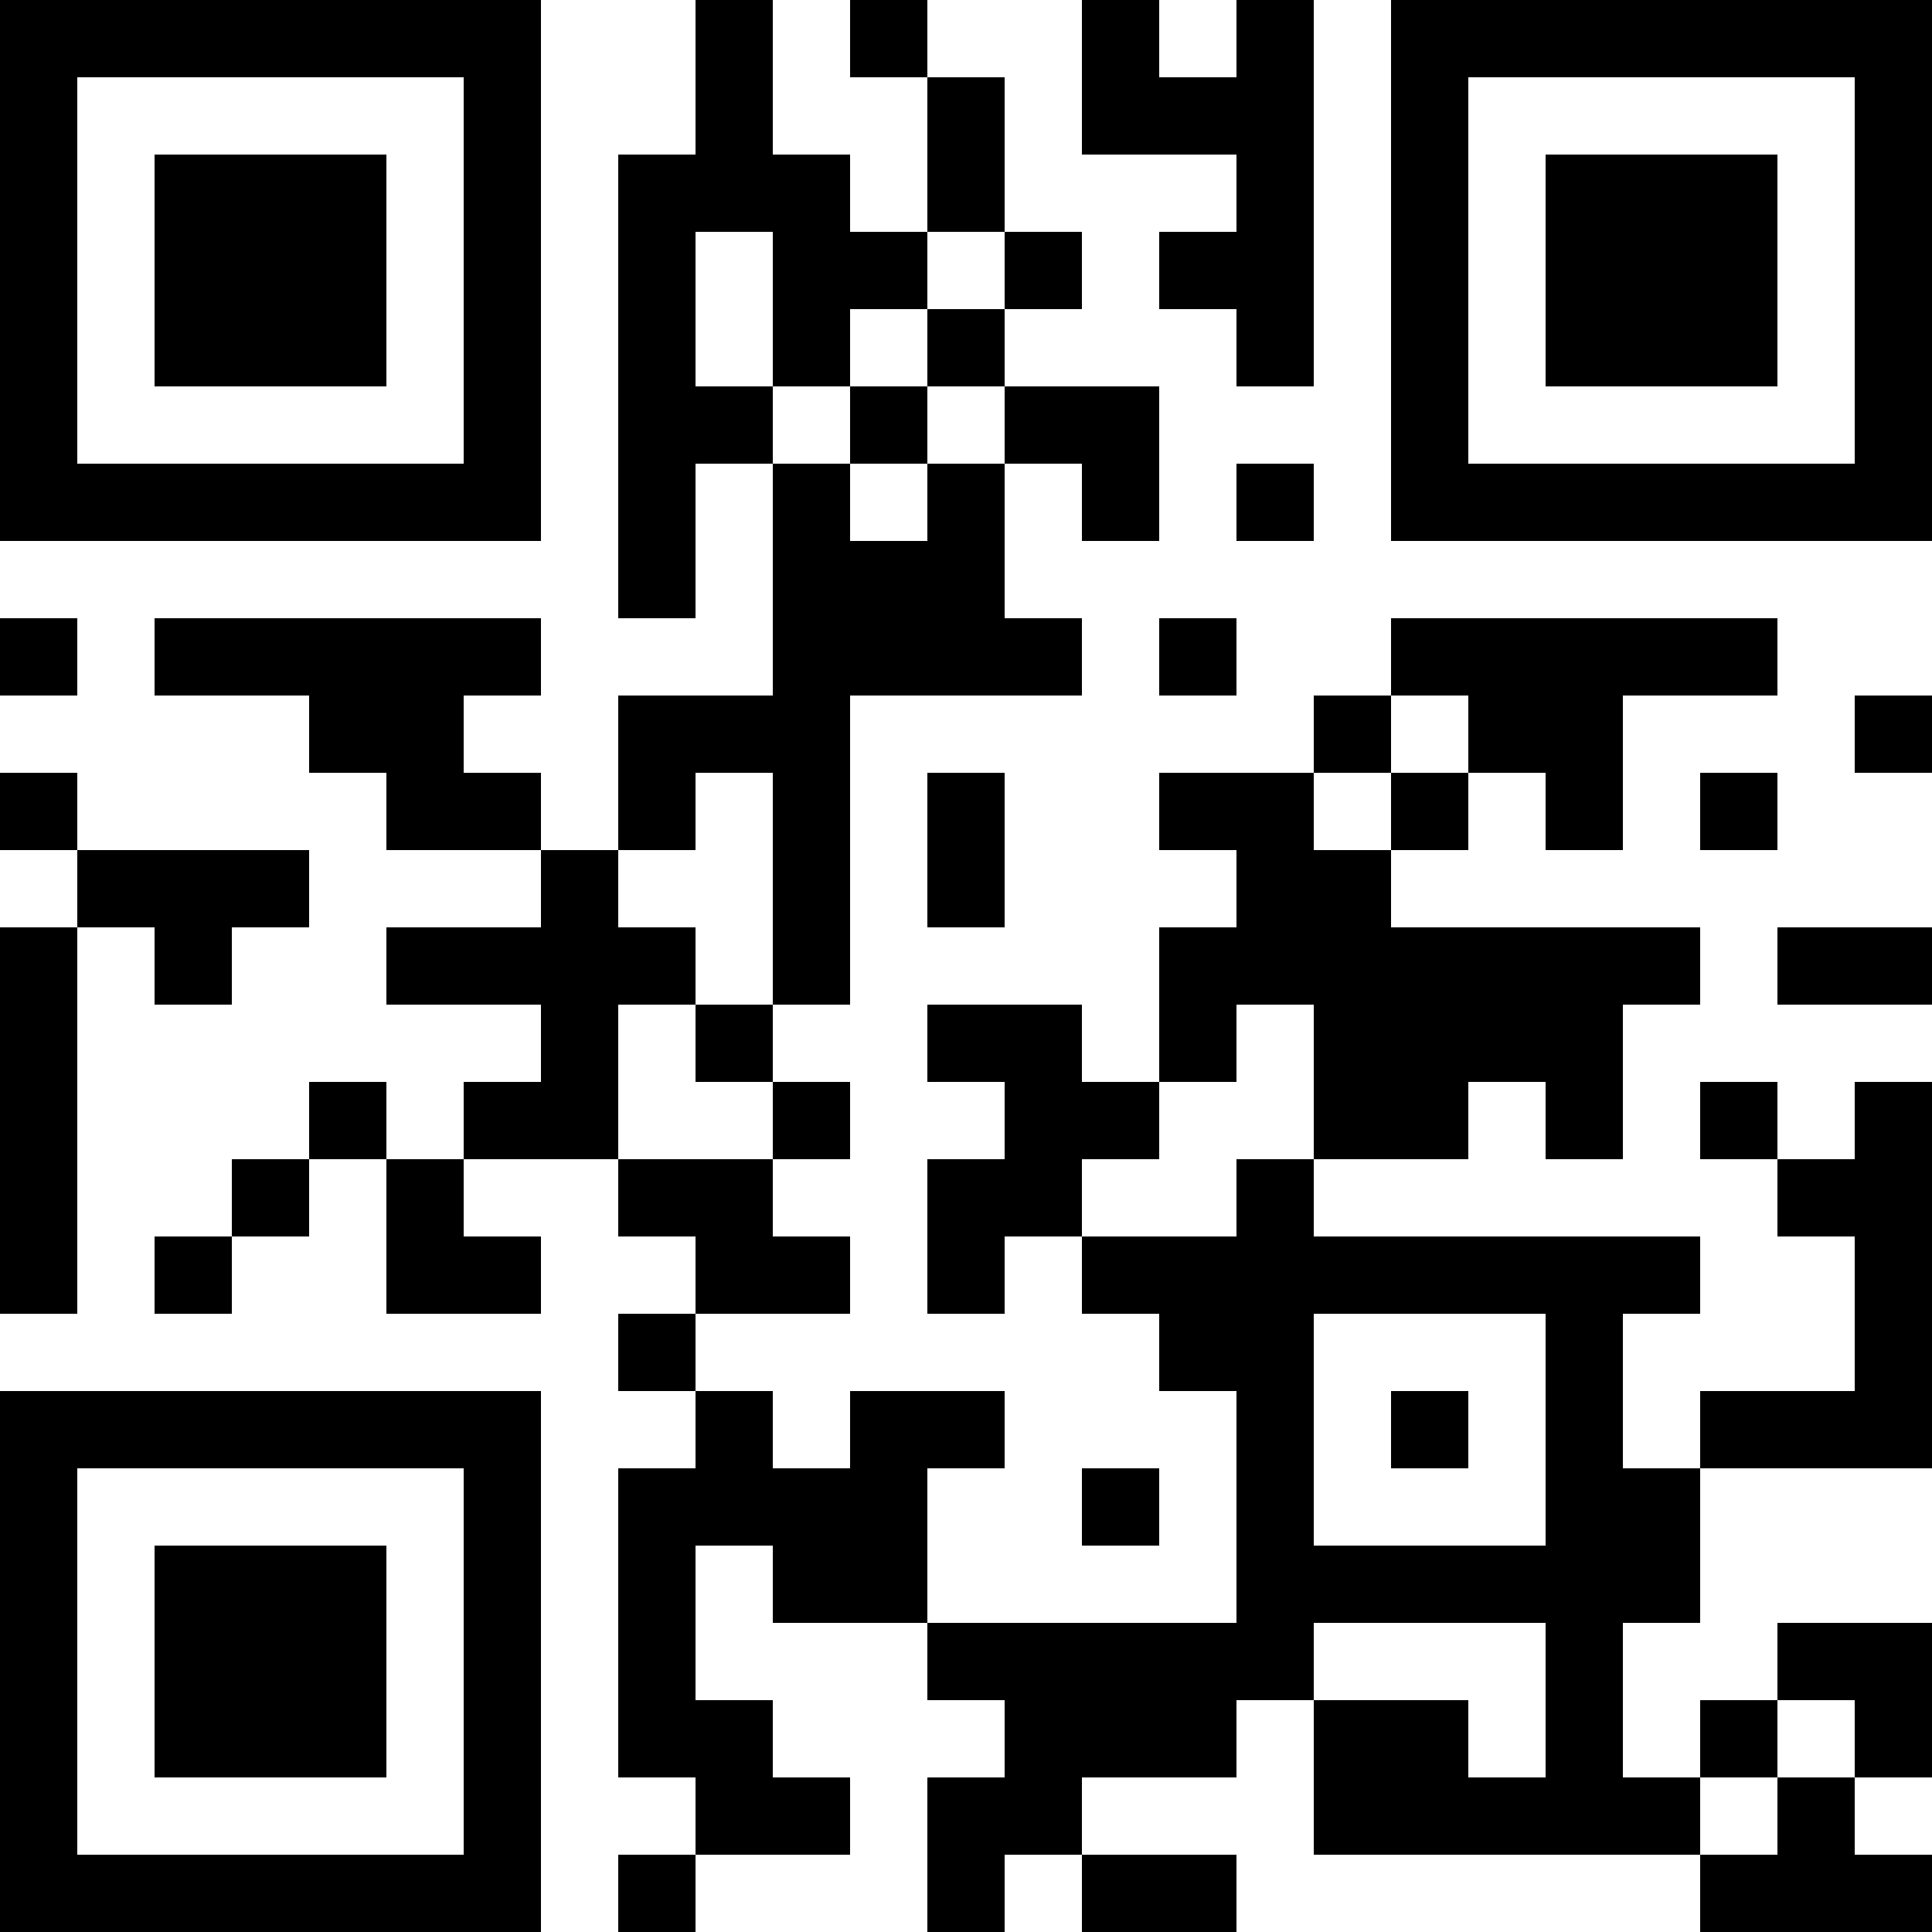 <?xml version="1.0" encoding="UTF-8"?>
<svg xmlns="http://www.w3.org/2000/svg" version="1.1" width="300" height="300" viewBox="0 0 300 300"><rect x="0" y="0" width="300" height="300" fill="#ffffff"/><g transform="scale(12)"><g transform="translate(0,0)"><path fill-rule="evenodd" d="M9 0L9 2L8 2L8 8L9 8L9 6L10 6L10 9L8 9L8 11L7 11L7 10L6 10L6 9L7 9L7 8L2 8L2 9L4 9L4 10L5 10L5 11L7 11L7 12L5 12L5 13L7 13L7 14L6 14L6 15L5 15L5 14L4 14L4 15L3 15L3 16L2 16L2 17L3 17L3 16L4 16L4 15L5 15L5 17L7 17L7 16L6 16L6 15L8 15L8 16L9 16L9 17L8 17L8 18L9 18L9 19L8 19L8 23L9 23L9 24L8 24L8 25L9 25L9 24L11 24L11 23L10 23L10 22L9 22L9 20L10 20L10 21L12 21L12 22L13 22L13 23L12 23L12 25L13 25L13 24L14 24L14 25L16 25L16 24L14 24L14 23L16 23L16 22L17 22L17 24L22 24L22 25L25 25L25 24L24 24L24 23L25 23L25 21L23 21L23 22L22 22L22 23L21 23L21 21L22 21L22 19L25 19L25 14L24 14L24 15L23 15L23 14L22 14L22 15L23 15L23 16L24 16L24 18L22 18L22 19L21 19L21 17L22 17L22 16L17 16L17 15L19 15L19 14L20 14L20 15L21 15L21 13L22 13L22 12L18 12L18 11L19 11L19 10L20 10L20 11L21 11L21 9L23 9L23 8L18 8L18 9L17 9L17 10L15 10L15 11L16 11L16 12L15 12L15 14L14 14L14 13L12 13L12 14L13 14L13 15L12 15L12 17L13 17L13 16L14 16L14 17L15 17L15 18L16 18L16 21L12 21L12 19L13 19L13 18L11 18L11 19L10 19L10 18L9 18L9 17L11 17L11 16L10 16L10 15L11 15L11 14L10 14L10 13L11 13L11 9L14 9L14 8L13 8L13 6L14 6L14 7L15 7L15 5L13 5L13 4L14 4L14 3L13 3L13 1L12 1L12 0L11 0L11 1L12 1L12 3L11 3L11 2L10 2L10 0ZM14 0L14 2L16 2L16 3L15 3L15 4L16 4L16 5L17 5L17 0L16 0L16 1L15 1L15 0ZM9 3L9 5L10 5L10 6L11 6L11 7L12 7L12 6L13 6L13 5L12 5L12 4L13 4L13 3L12 3L12 4L11 4L11 5L10 5L10 3ZM11 5L11 6L12 6L12 5ZM16 6L16 7L17 7L17 6ZM0 8L0 9L1 9L1 8ZM15 8L15 9L16 9L16 8ZM18 9L18 10L17 10L17 11L18 11L18 10L19 10L19 9ZM24 9L24 10L25 10L25 9ZM0 10L0 11L1 11L1 12L0 12L0 17L1 17L1 12L2 12L2 13L3 13L3 12L4 12L4 11L1 11L1 10ZM9 10L9 11L8 11L8 12L9 12L9 13L8 13L8 15L10 15L10 14L9 14L9 13L10 13L10 10ZM12 10L12 12L13 12L13 10ZM22 10L22 11L23 11L23 10ZM23 12L23 13L25 13L25 12ZM16 13L16 14L15 14L15 15L14 15L14 16L16 16L16 15L17 15L17 13ZM17 17L17 20L20 20L20 17ZM18 18L18 19L19 19L19 18ZM14 19L14 20L15 20L15 19ZM17 21L17 22L19 22L19 23L20 23L20 21ZM23 22L23 23L22 23L22 24L23 24L23 23L24 23L24 22ZM0 0L7 0L7 7L0 7ZM1 1L1 6L6 6L6 1ZM2 2L5 2L5 5L2 5ZM18 0L25 0L25 7L18 7ZM19 1L19 6L24 6L24 1ZM20 2L23 2L23 5L20 5ZM0 18L7 18L7 25L0 25ZM1 19L1 24L6 24L6 19ZM2 20L5 20L5 23L2 23Z" fill="#000000"/></g></g></svg>
